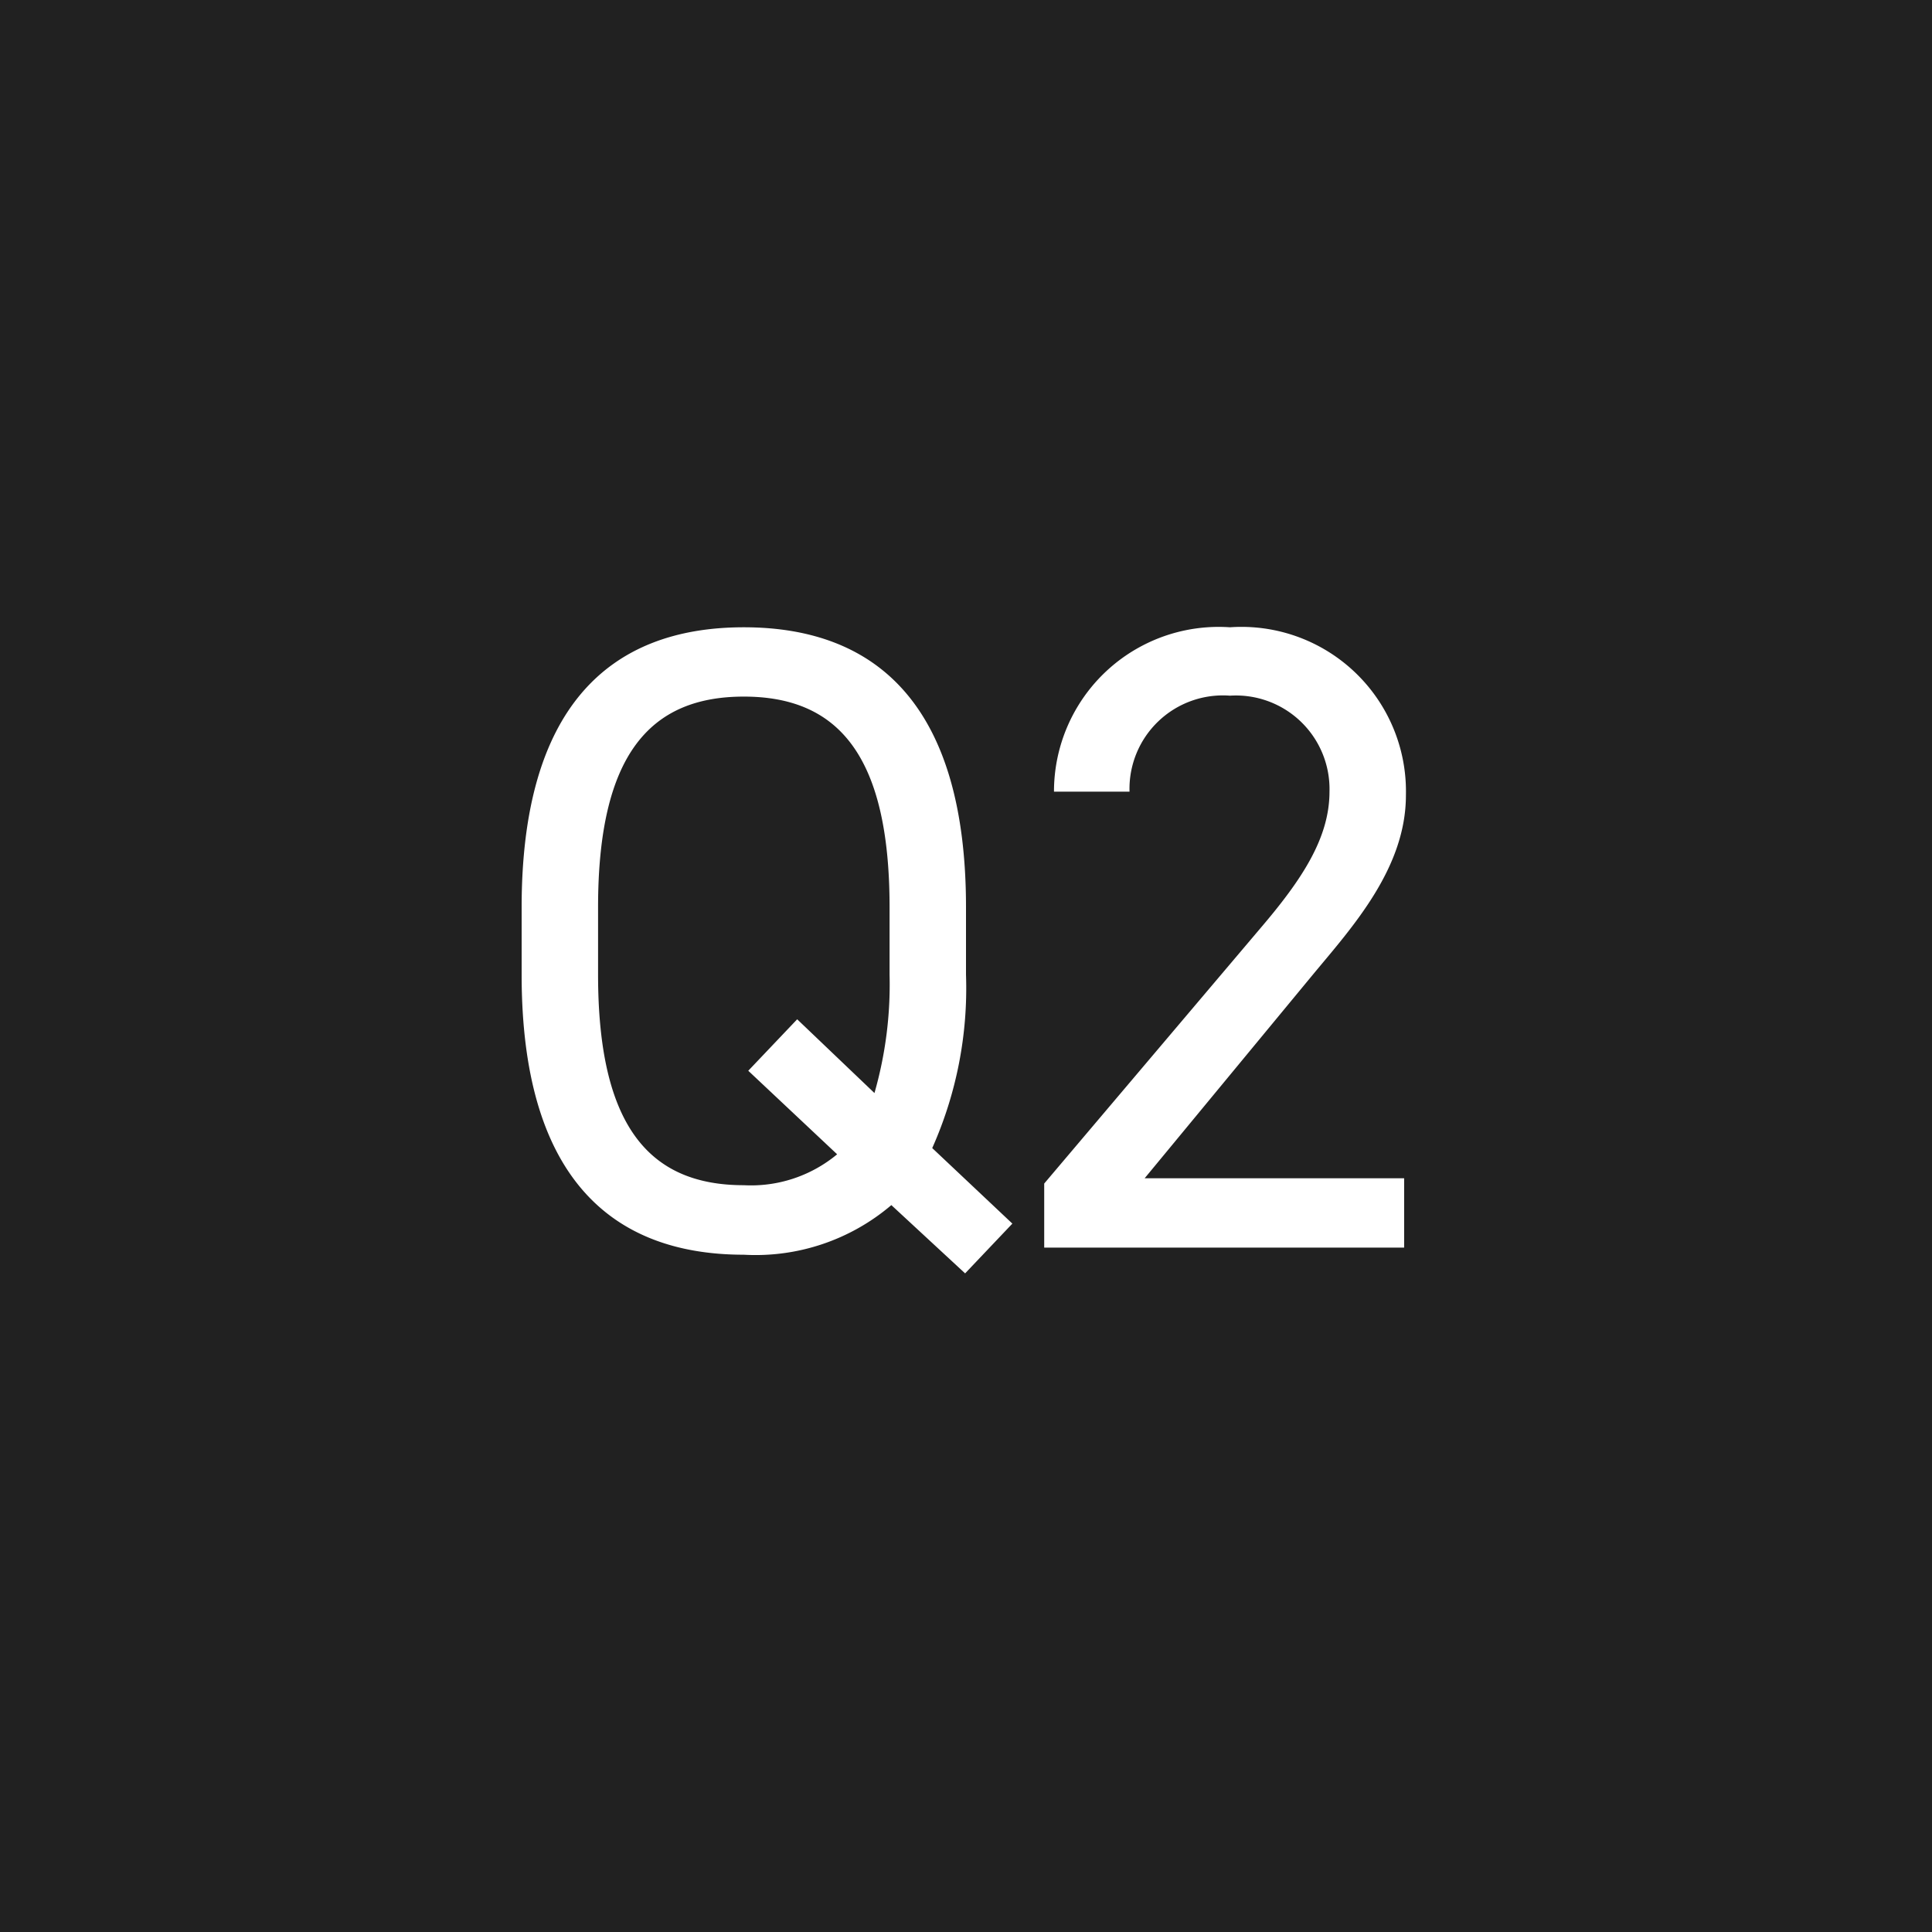 <svg xmlns="http://www.w3.org/2000/svg" width="50" height="50" viewBox="0 0 50 50">
  <g id="img_worries_icon-q2_sp" transform="translate(12 10.288)">
    <rect id="長方形_780" data-name="長方形 780" width="50" height="50" transform="translate(-12 -10.288)" fill="#212121"/>
    <path id="パス_152217" data-name="パス 152217" d="M0-7.061V-8.809c0-5.129-2.231-7.245-5.75-7.245s-5.75,2.116-5.75,7.245v1.748C-11.5-1.932-9.269.184-5.75.184A5.418,5.418,0,0,0-1.932-1.1L-.023.667,1.2-.621-.874-2.576A10.151,10.151,0,0,0,0-7.061ZM-9.522-8.809c0-3.933,1.334-5.451,3.772-5.451s3.772,1.518,3.772,5.451v1.748A10.2,10.2,0,0,1-2.369-4l-2-1.909L-5.635-4.577l2.3,2.162a3.487,3.487,0,0,1-2.415.8c-2.438,0-3.772-1.518-3.772-5.451ZM11.339-1.794H4.623l4.37-5.29c1.012-1.219,2.392-2.737,2.392-4.623a4.257,4.257,0,0,0-4.554-4.347A4.262,4.262,0,0,0,2.277-11.8H4.232a2.418,2.418,0,0,1,2.6-2.484A2.422,2.422,0,0,1,9.407-11.8c0,1.2-.713,2.277-1.794,3.542l-5.589,6.6V0h9.315Z" transform="translate(13 22)" fill="#fff"/>
  </g>
</svg>

